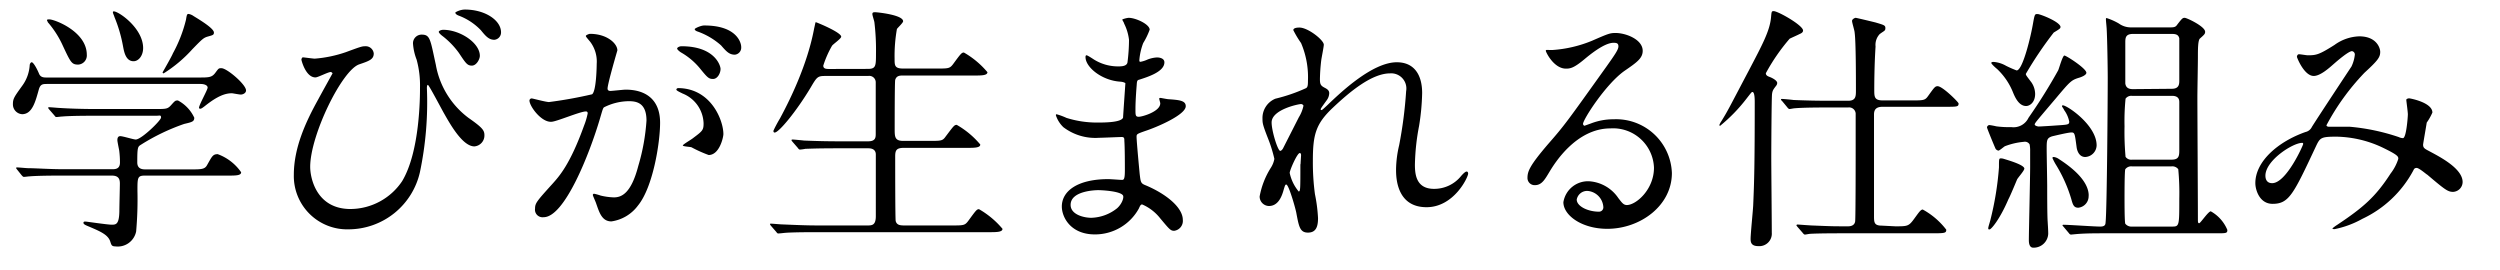 <svg id="Layer_1" data-name="Layer 1" xmlns="http://www.w3.org/2000/svg" viewBox="0 0 290.3 31.32"><path d="M23.07,9C24.24,9,24.6,9,25,8.46s.39-.54.72-.54c.63,0,2.85,1.89,2.85,2.58,0,.33-.39.48-.6.48s-.93-.15-1.05-.15c-.72,0-1.62.27-3.15,1.5-.24.18-.39.3-.54.3a.13.13,0,0,1-.12-.12c0-.33,1-2.07,1-2.34s-.39-.42-.81-.42H5.52c-.54,0-.81,0-1,.6-.39,1.38-.75,2.91-1.95,2.91A1.14,1.14,0,0,1,1.5,12.09c0-.63.15-.84,1.08-2.13a4.5,4.5,0,0,0,.87-2.4c0-.09.09-.33.24-.33s.51.54.84,1.32C4.71,9,5.1,9,5.4,9ZM13,19.65c.36,0,.93,0,.93-.78a11.12,11.12,0,0,0-.09-1.41c-.09-.45-.21-1.05-.21-1.17s0-.48.33-.48,1.53.39,1.8.39c.66,0,2.94-2.22,2.94-2.55s-.15-.21-.57-.21H11c-.72,0-2.76,0-3.78.09-.12,0-.54.06-.66.06s-.15-.06-.24-.18l-.6-.69c-.12-.15-.12-.15-.12-.21s.06-.06.09-.06c.21,0,1.11.09,1.32.09.87.06,2.43.12,4.14.12H18c1.35,0,1.47,0,1.92-.51s.48-.48.75-.48a4.32,4.32,0,0,1,1.89,2c0,.45-.27.51-1.17.72a24.12,24.12,0,0,0-5,2.4c-.39.24-.45.27-.45,2.07,0,.81.66.81,1,.81h5.19c1.23,0,1.65,0,1.92-.51.57-1,.66-1.26,1.23-1.26A5.67,5.67,0,0,1,28,20c0,.39-.6.39-1.59.39H16.83c-.87,0-.87.24-.87,1.77a42.36,42.36,0,0,1-.15,4.71,2.18,2.18,0,0,1-2.43,1.74c-.42,0-.45-.18-.57-.54-.24-.81-1.17-1.2-2.43-1.74-.36-.15-.69-.27-.69-.45s.18-.15.27-.15,2.52.36,3,.36.87,0,.9-1.53c0-.66.06-2.79.06-3.24s-.09-.93-.93-.93H7.23c-.72,0-2.76,0-3.81.09-.09,0-.51.06-.63.06s-.15-.06-.27-.18L2,19.71c-.12-.15-.12-.15-.12-.21s.06-.06.09-.06c.21,0,1.11.09,1.32.09.87,0,2.43.12,4.14.12ZM5.73,2.25c.6,0,4.35,1.41,4.35,4.11a1.06,1.06,0,0,1-1,1.14c-.75,0-.87-.24-1.77-2.16A11.2,11.2,0,0,0,5.55,2.58c0-.06-.12-.21-.09-.27S5.67,2.25,5.73,2.25ZM16.62,5.58c0,.9-.54,1.53-1.11,1.53-.93,0-1.11-1.14-1.23-1.77a16.53,16.53,0,0,0-1-3.39c0-.09-.24-.51-.15-.6C13.38,1.05,16.62,3.12,16.62,5.58Zm8.22-1.8c0,.27-.12.3-.66.45s-.66.27-1.83,1.47A15.64,15.64,0,0,1,19,8.52a.13.13,0,0,1-.12-.12S20,6.45,20.07,6.21A16,16,0,0,0,21.6,2.28c.09-.57.12-.66.3-.66a1.37,1.37,0,0,1,.57.24C23.25,2.34,24.84,3.3,24.84,3.78Z"/><path d="M40.15,6.06c1.71-.63,1.89-.69,2.25-.69a.94.94,0,0,1,1,.84c0,.69-.54.87-1.68,1.26-2,.66-5.7,8.22-5.7,11.91,0,1.29.72,4.89,4.68,4.89a7.26,7.26,0,0,0,6-3.24c2.07-3.45,2.07-9.87,2.07-10.83a11.33,11.33,0,0,0-.39-3.27,6.33,6.33,0,0,1-.42-1.83,1,1,0,0,1,1-1.08c1,0,1,.54,1.65,3.51a9.82,9.82,0,0,0,3.78,6.15c1.59,1.11,1.86,1.44,1.86,2A1.27,1.27,0,0,1,55.09,17c-1.32,0-2.7-2.37-3.48-3.75-.3-.51-1.8-3.39-1.92-3.39s-.12.3-.12.36A39.44,39.44,0,0,1,48.76,20a8.52,8.52,0,0,1-8.28,6.63,6.19,6.19,0,0,1-6.36-6.33c0-3.15,1.38-6.15,2.85-8.79.12-.24,1.65-3,1.65-3s-.12-.15-.21-.15c-.3,0-1.5.63-1.77.63C35.5,9,35,7,35,6.93s.06-.27.18-.27,1.17.15,1.38.15A14.52,14.52,0,0,0,40.15,6.06Zm15.57.42c0,.39-.39,1.14-.93,1.14s-.72-.3-1.5-1.47a9.52,9.52,0,0,0-1.95-2c-.12-.09-.39-.33-.39-.45s.27-.24.54-.24C53.47,3.48,55.72,5,55.72,6.48Zm2.46-2.73a.85.85,0,0,1-.78.87c-.63,0-1-.42-1.56-1.11A6.93,6.93,0,0,0,53.23,1.8c-.3-.12-.36-.27-.36-.33s.57-.36,1.11-.36C56.35,1.11,58.18,2.37,58.18,3.75Z"/><path d="M61.48,11.67a.26.26,0,0,1,.27-.24c.09,0,1.65.42,2,.42a50.17,50.17,0,0,0,5-.9c.51-.36.54-3.39.54-3.54a3.8,3.8,0,0,0-.75-2.55c-.45-.54-.51-.6-.51-.69s.36-.24.48-.24c2,0,3.18,1.14,3.18,1.92,0,0-1.14,3.87-1.14,4.44,0,.18.12.27.33.27s1.52-.15,1.77-.15c2.25,0,4,1.08,4,3.84,0,2.37-.84,7.53-2.58,9.63A4.65,4.65,0,0,1,71,25.71c-1.11,0-1.41-1.05-1.77-2.07-.06-.21-.39-.9-.39-1A.14.14,0,0,1,69,22.5a5.9,5.9,0,0,1,.75.21,7.47,7.47,0,0,0,1.53.21c.87,0,2-.42,2.84-3.66A23.83,23.83,0,0,0,75.07,14c0-2.1-1.2-2.25-2.07-2.25a6.52,6.52,0,0,0-2.88.72c-.12.15-.15.27-.45,1.29-1.2,4.08-4.11,11.46-6.54,11.46a.88.88,0,0,1-1-1c0-.63.21-.87,2-2.85.81-.9,2.07-2.28,3.69-6.78a8.06,8.06,0,0,0,.42-1.41c0-.09,0-.24-.21-.24-.66,0-3.45,1.2-4,1.2C62.86,14.22,61.48,12.33,61.48,11.67ZM82.29,18a15.11,15.11,0,0,1-2-.9c-.21-.06-1-.09-1-.21s1-.69,1.17-.84c1.12-.84,1.24-.93,1.24-1.74a3.85,3.85,0,0,0-2.44-3.45c-.23-.12-.72-.33-.72-.45s.13-.18.21-.18C82.59,10.26,84,14,84,15.57,84,15.93,83.55,18,82.29,18ZM83.67,8c0,.51-.36,1.17-.87,1.17S82.14,9,81.21,7.86a7.94,7.94,0,0,0-2.13-1.77c-.15-.09-.45-.33-.45-.45s.25-.27.51-.27C83,5.37,83.67,7.62,83.67,8Zm2.4-2.52a.82.82,0,0,1-.74.87c-.66,0-1-.39-1.6-1.08a8.27,8.27,0,0,0-2.67-1.59c-.3-.09-.39-.21-.39-.3s.72-.42,1.08-.42C85.47,2.94,86.07,4.89,86.07,5.46Z"/><path d="M100.79,8c.93,0,.93-.36.93-1.86a26.66,26.66,0,0,0-.18-3.51c0-.15-.24-.81-.24-1s.12-.21.33-.21,3.24.3,3.24,1.05c0,.18-.63.75-.72.9a17.89,17.89,0,0,0-.27,3.45c0,.78,0,1.14,1,1.14h3.87c1.38,0,1.53,0,1.92-.51.9-1.23,1-1.35,1.26-1.35a10.15,10.15,0,0,1,2.73,2.28c0,.39-.69.39-1.59.39h-8.22c-.33,0-.75,0-.9.51-.06.24-.06,4.92-.06,5.79s.06,1.29,1,1.29h3c1.41,0,1.56,0,1.92-.51.93-1.23,1-1.35,1.29-1.35a10.15,10.15,0,0,1,2.73,2.28c0,.39-.69.39-1.62.39h-7.26c-.87,0-1,.3-1,1,0,.9,0,7.35.06,7.5.12.45.48.51,1,.51h5.49c1.38,0,1.53,0,1.92-.51.9-1.23,1-1.38,1.26-1.38a10.15,10.15,0,0,1,2.73,2.28c0,.39-.69.39-1.59.39H94.82c-2.64,0-3.51.06-3.78.09s-.54.06-.66.06-.15-.06-.24-.18l-.6-.69c-.12-.15-.12-.15-.12-.21s0-.06.12-.06,1.11.09,1.32.09c1.47.06,2.7.12,4.11.12h5.73c.54,0,1,0,1-1.08V17.94c0-.36-.18-.72-.87-.72H97.31c-2.64,0-3.51.06-3.78.06a5.3,5.3,0,0,1-.63.09c-.12,0-.18-.09-.27-.21l-.6-.69c-.09-.12-.12-.15-.12-.18s0-.09.12-.09,1.11.09,1.32.12c1.47.06,2.7.09,4.11.09h3.33c.9,0,.9-.45.9-.93V9.6a.75.75,0,0,0-.87-.78H95.87c-.93,0-1,.09-1.74,1.35-1.65,2.76-3.69,5.22-4.17,5.22-.12,0-.15-.09-.15-.18s.48-1,.75-1.44c3.3-6.09,3.87-10,4-10.56s.12-.63.18-.63,2.94,1.17,2.94,1.68c0,.24-1,.9-1.08,1.08a11.52,11.52,0,0,0-1,2.28c0,.39.36.39.75.39Z"/><path d="M130.53,2.73c0-.09-.21-.39-.21-.45s.57-.21.75-.21c.81,0,2.43.75,2.43,1.38A8.62,8.62,0,0,1,132.75,5a7,7,0,0,0-.45,2c0,.06,0,.18.12.18a3.5,3.5,0,0,0,.84-.27,3.59,3.59,0,0,1,1.08-.24c.3,0,.87.09.87.57,0,1.11-2,1.71-2.88,2-.24.06-.3.09-.33.54,0,.09-.15,1.68-.15,2.91,0,.69,0,.87.39.87s2.49-.6,2.49-1.56c0-.09-.12-.45-.12-.54s.09-.09.15-.09.78.15.93.15c1.23.09,2,.15,2,.81,0,1-3.33,2.43-4.71,2.88-.93.33-1,.36-1,.66,0,.57.33,4,.36,4.32.12,1,.12,1.11.75,1.35,2.34,1,4.26,2.55,4.26,4a1.16,1.16,0,0,1-1,1.26c-.42,0-.54-.15-1.62-1.44a5.36,5.36,0,0,0-2.1-1.62c-.18,0-.24.15-.39.48a5.81,5.81,0,0,1-5.1,3c-2.82,0-3.84-2-3.84-3.24,0-1.8,1.83-3.18,5.4-3.18.27,0,1.38.09,1.59.09s.33-.09.33-1.11c0-.6,0-2.61-.06-3.42,0-.27,0-.45-.3-.45S128,16,127.62,16a6.12,6.12,0,0,1-4.14-1.23,3.37,3.37,0,0,1-.87-1.38c0-.06,0-.12.09-.12a7.39,7.39,0,0,1,1.14.42,11.67,11.67,0,0,0,3.63.54c.72,0,2.73,0,2.94-.57,0-.09.27-4,.27-4s-.15-.15-.63-.18c-2.13-.15-4-1.68-4-2.85,0-.06,0-.21.12-.21s.75.42.84.48a5.3,5.3,0,0,0,2.91.81c.63,0,.93-.15,1-.45a20.64,20.64,0,0,0,.18-2.64A5.7,5.7,0,0,0,130.53,2.73Zm-3,19.35c-.06,0-3.21,0-3.21,1.71,0,1.14,1.56,1.5,2.4,1.5a5,5,0,0,0,3-1.11c.54-.48.81-1.2.69-1.47C130.14,22.2,128,22.08,127.5,22.08Z"/><path d="M153.72,5.19c0,.24-.27,1.56-.3,1.83a20.94,20.94,0,0,0-.15,2.16c0,.63.09.78.63,1.05.27.15.45.3.45.6a1.45,1.45,0,0,1-.27.78c-.63.87-.72,1-.72,1.08a.08.08,0,0,0,.09.09c.06,0,.15-.06.75-.63,1.56-1.5,5.19-4.92,8-4.92,2,0,2.94,1.44,2.94,3.57a26.53,26.53,0,0,1-.36,3.84,25.84,25.84,0,0,0-.48,4.5c0,1.17.18,2.79,2.22,2.79a4,4,0,0,0,3.15-1.5c.21-.24.48-.51.63-.51s.18.15.18.24c0,.42-1.65,3.9-4.83,3.9-3.54,0-3.54-3.57-3.54-4.38a12.77,12.77,0,0,1,.36-2.82,49.84,49.84,0,0,0,.81-6.27,1.76,1.76,0,0,0-1.86-2.07c-2.13,0-4.68,2.13-6.66,4s-2.31,3.12-2.31,6.15a27.42,27.42,0,0,0,.24,3.87,18.32,18.32,0,0,1,.36,2.79c0,1-.24,1.68-1.17,1.68s-1.05-.69-1.35-2.28c-.06-.39-.87-3.3-1.17-3.3-.12,0-.15.09-.36.81-.27.9-.75,1.68-1.65,1.68a1.1,1.1,0,0,1-1.08-1.11,9.36,9.36,0,0,1,1.32-3.36,2.85,2.85,0,0,0,.39-1,15.77,15.77,0,0,0-.69-2.25c-.66-1.68-.69-1.89-.69-2.4a2.42,2.42,0,0,1,1.5-2.34,19.39,19.39,0,0,0,3.57-1.23c.18-.12.21-.33.21-.87A10.08,10.08,0,0,0,151.08,5a11.66,11.66,0,0,1-.9-1.5c0-.27.48-.3.69-.3C151.86,3.18,153.72,4.65,153.72,5.19Zm-2.7,6.9c-.24,0-3.36.63-3.36,2.13,0,1,.72,3.3,1,3.3.12,0,.27-.18.33-.3s1.68-3.3,1.83-3.6a4.12,4.12,0,0,0,.54-1.35A.32.32,0,0,0,151,12.09Zm0,7c0-.15.06-1,.06-1.05s0-.27-.15-.27c-.3,0-1.17,2-1.17,2.31a4.91,4.91,0,0,0,1.05,2.16C151,22.2,151,22,151,19.05Z"/><path d="M192.06,19.47A4.75,4.75,0,0,0,187,14.91c-4,0-6.51,4.11-7.05,5s-.9,1.59-1.71,1.59a.83.83,0,0,1-.87-.84c0-.75.24-1.41,2.37-3.9,2-2.28,2.25-2.67,6.78-9,1-1.41,1.41-2,1.41-2.37s-.21-.42-.57-.42c-1.11,0-2.88,1.5-3.39,1.92-1.2,1-1.62,1.08-2.13,1.08-1.41,0-2.34-1.92-2.34-2.07s.09-.09.72-.09a14.55,14.55,0,0,0,4.65-1.08c1.86-.81,2.07-.9,2.73-.9,1.2,0,3.15.75,3.15,2.07,0,.87-.69,1.35-2.13,2.34-2.16,1.53-4.8,5.64-4.8,6.15,0,.09.09.21.18.21l.75-.27a7.26,7.26,0,0,1,2.64-.48,6.48,6.48,0,0,1,6.75,6.24c0,3.81-3.69,6.48-7.5,6.48-3,0-5.1-1.59-5.1-3.09a2.89,2.89,0,0,1,3-2.43A4.43,4.43,0,0,1,187.92,23c.42.54.6.81,1,.81C190,23.79,192.06,22,192.06,19.47Zm-7.71,2.7a1.23,1.23,0,0,0-1.26,1c0,.78,1.29,1.41,2.58,1.41a.5.5,0,0,0,.51-.54A2,2,0,0,0,184.35,22.17Z"/><path d="M203.49,10.68c-.09,0-.15.09-.69.78a19,19,0,0,1-3.06,3.15.1.1,0,0,1-.09-.09,2,2,0,0,1,.24-.45c.81-1.32.87-1.5,3.15-5.82,1.62-3.09,2.46-4.65,2.61-6.21.06-.66.06-.75.3-.75.51,0,3.42,1.65,3.42,2.25,0,.18-.12.3-.42.42-.09.06-1.11.51-1.14.54a22.47,22.47,0,0,0-2.76,4c0,.27.24.36.48.45s.84.39.84.69a.57.57,0,0,1-.09.27c-.36.48-.45.57-.51,1s-.09,6.54-.09,7.38c0,1.23.06,7.35.06,8.73a1.45,1.45,0,0,1-1.56,1.56c-.81,0-.9-.42-.9-.84,0-.6.27-3.24.3-3.87.12-2.7.18-4.8.18-12C203.76,11.58,203.76,10.68,203.49,10.68Zm16.59,15.6c1.41,0,1.56,0,2.19-.87.51-.69.75-1.08,1-1.08A8.69,8.69,0,0,1,226,26.67c0,.39-.15.42-1.59.42H214c-.69,0-2.73,0-3.78.06-.12,0-.54.09-.63.09s-.18-.09-.27-.21l-.6-.69c-.09-.12-.12-.15-.12-.18s.06-.09.12-.09,1.59.12,1.89.12c2.19.09,2.25.09,4,.09.39,0,.75-.15.81-.57s.06-7.74.06-8.82c0-.48,0-3.54,0-3.72a.76.76,0,0,0-.87-.69h-2.4c-.66,0-2.73,0-3.78.09-.12,0-.54.09-.63.09s-.18-.09-.27-.21l-.57-.69c-.12-.12-.15-.15-.15-.21s.06-.06.12-.06c.21,0,1.14.09,1.32.12,1.38.06,2.73.09,4.11.09h2.25c.9,0,.9-.54.9-1.23,0-1.41,0-5.67-.15-6.69,0-.21-.3-1.14-.3-1.35s.33-.36.42-.36,1.95.45,2.31.54c1,.3,1.14.33,1.14.66s-.15.3-.66.69a1.83,1.83,0,0,0-.48,1.44c-.15,2.28-.15,4.71-.15,5,0,.84,0,1.26,1,1.26h3.33c1.38,0,1.56,0,1.92-.51.72-1,.81-1.14,1.11-1.14.57,0,2.43,1.86,2.43,2,0,.39-.15.39-1.59.39h-7.23c-.84,0-1,.42-1,.9,0,6,0,11.13,0,11.73,0,.78,0,1.17.9,1.17Z"/><path d="M235,16.47a8,8,0,0,0-2.19.51c-.12.06-.63.51-.75.51a.49.49,0,0,1-.33-.21c-.09-.18-1-2.37-1-2.49s.15-.27.27-.27a7.67,7.67,0,0,1,.81.15,10.89,10.89,0,0,0,1.74.09,1.92,1.92,0,0,0,2-1.08A63.38,63.38,0,0,0,239,8.16c.12-.27.51-1.71.72-1.71s2.55,1.5,2.55,2c0,.3-.69.54-.93.6-.84.27-1,.45-2.64,2.4-2.19,2.58-2.43,2.85-2.43,3s.33.24.48.24,1.65-.09,2-.12c1.38-.09,1.53-.09,1.53-.45a3.4,3.4,0,0,0-.6-1.35c0-.06-.24-.39-.24-.42s0-.12.09-.12c.51,0,3.93,2.31,3.93,4.65a1.39,1.39,0,0,1-1.32,1.35c-.66,0-.93-.63-1-1.11-.21-1.56-.21-1.74-.6-1.74s-2,.39-2.25.45c-.63.21-.63.45-.63,1.53,0,.6.06,3.57.06,4.23,0,.84,0,3.54.06,4.2,0,.12.06.84.06,1.35a1.69,1.69,0,0,1-1.74,1.62c-.51,0-.51-.69-.51-.9,0-.9.15-7.14.15-8.49V17.58a3.82,3.82,0,0,0-.06-.81A.63.63,0,0,0,235,16.47Zm.06,3.12c0,.24-.75,1.05-.84,1.26s-.81,1.95-1,2.28c-1,2.34-2,3.51-2.19,3.51s-.15-.06-.15-.18.21-.75.24-.9a35.53,35.53,0,0,0,1-6.12c0-1,0-1.05.24-1.05a1.28,1.28,0,0,1,.33.06C233.69,18.75,235.07,19.2,235.07,19.59Zm4.2-16.44c0,.15-.09.21-.78.63a43.27,43.27,0,0,0-3.24,4.8c0,.15.09.24.66,1a2.45,2.45,0,0,1,.42,1.32c0,1-.63,1.41-1.05,1.41-.9,0-1.35-1.17-1.56-1.68A7.61,7.61,0,0,0,231.89,8c-.09-.06-.66-.57-.66-.69s.21-.12.27-.12a3.43,3.43,0,0,1,1.44.45,13,13,0,0,0,1.23.54c.72,0,1.68-4.08,1.92-5.55.18-1,.21-1,.51-1S239.27,2.55,239.27,3.15Zm3.27,19.56a1.34,1.34,0,0,1-1.2,1.41c-.51,0-.63-.33-.81-1a16.67,16.67,0,0,0-1.71-3.87,6.56,6.56,0,0,1-.48-.9c0-.09.06-.12.15-.12a1.31,1.31,0,0,1,.6.24C241.46,20,242.54,21.45,242.54,22.71Zm-2.88,3.66c-.12-.15-.15-.15-.15-.21s.09-.06.12-.06c.6,0,3.6.21,4.26.21s.6-.33.63-.6c.15-1.68.24-14.07.24-16.68,0-1.23-.06-4.59-.12-5.61,0-.18-.09-1-.09-1.14s0-.18.09-.18a7.07,7.07,0,0,1,1.41.63,2.38,2.38,0,0,0,1.44.45h4.56c.51,0,.63-.09.81-.36.54-.69.6-.75.84-.75s2.37,1,2.37,1.62c0,.24-.09.33-.6.78-.24.21-.24,1.26-.24,2.22,0,.66-.06,3.87-.06,4.59,0,2,.06,11.91.06,14.16,0,.33,0,.48.15.48s1.05-1.38,1.35-1.38a4.41,4.41,0,0,1,1.92,2.16c0,.39-.12.39-1.29.39H244.43c-1,0-2.25,0-3.3.09l-.63.06c-.12,0-.18-.06-.27-.18Zm12.51-7.83c.9,0,.9-.48.9-1.2V11.88c0-.21,0-.75-.84-.75h-4.65a.81.81,0,0,0-.75.33,26.38,26.38,0,0,0-.12,3.21,32,32,0,0,0,.12,3.54.79.79,0,0,0,.75.33Zm.09,7.77c.81,0,.81-.12.81-3.24a29.56,29.56,0,0,0-.12-3.42.86.86,0,0,0-.78-.33h-4.59a.86.86,0,0,0-.78.33c-.09.18-.09,2.82-.09,3.33s0,2.82.09,3a.9.9,0,0,0,.78.33Zm-.06-16c.87,0,.87-.57.87-1s0-4.71,0-4.86c-.09-.36-.3-.51-.84-.51h-4.53c-.87,0-.9.45-.9,1V9.69c.06.42.3.66.87.66Z"/><path d="M273.11,5.94c-.39,0-1.65,1.08-2.13,1.5s-1.53,1.38-2.31,1.38c-1.11,0-1.95-2.13-1.95-2.22s.06-.3.24-.3.87.12,1,.12c1,0,1.32-.06,3.12-1.2a5.15,5.15,0,0,1,2.88-1c2,0,2.43,1.35,2.43,1.8,0,.63-.27,1-1.83,2.43a27.25,27.25,0,0,0-4.41,6.09c0,.15.21.18.3.18.39,0,2.07,0,2.43,0a24.27,24.27,0,0,1,5.67,1.2,1.2,1.2,0,0,0,.48.12c.39,0,.57-2.46.57-2.76s-.18-1.56-.18-1.68.21-.18.33-.18,2.7.48,2.7,1.65a6.48,6.48,0,0,1-.66,1.17c0,.06-.42,2.46-.42,2.55,0,.39.18.48.69.75,1.17.63,3.9,2,3.9,3.6a1.16,1.16,0,0,1-1.11,1.14c-.6,0-.93-.24-3-2-.06,0-.93-.78-1.23-.78s-.33.21-.42.36a12.94,12.94,0,0,1-5.88,5.55,11.06,11.06,0,0,1-3.24,1.2s-.24,0-.24-.09a4.69,4.69,0,0,1,.57-.42c3-2,4.44-3.24,6.18-5.94a5.53,5.53,0,0,0,.9-1.71c0-.27,0-.42-1.65-1.23a13,13,0,0,0-5.52-1.35c-1.86,0-1.92.12-2.43,1.2-2.58,5.49-3.09,6.6-5,6.6-1.53,0-2-1.65-2-2.4,0-2.55,2.67-4.83,5.82-5.94a1.08,1.08,0,0,0,.75-.6c.69-1.11,4.44-6.78,4.59-7a4.23,4.23,0,0,0,.39-1.35A.39.39,0,0,0,273.11,5.94ZM263.06,20.4c0,.51.24.87.78.87,1.65,0,3.6-4.41,3.6-4.53s0-.15-.12-.15C266.24,16.59,263.06,18.63,263.06,20.4Z"/></svg>